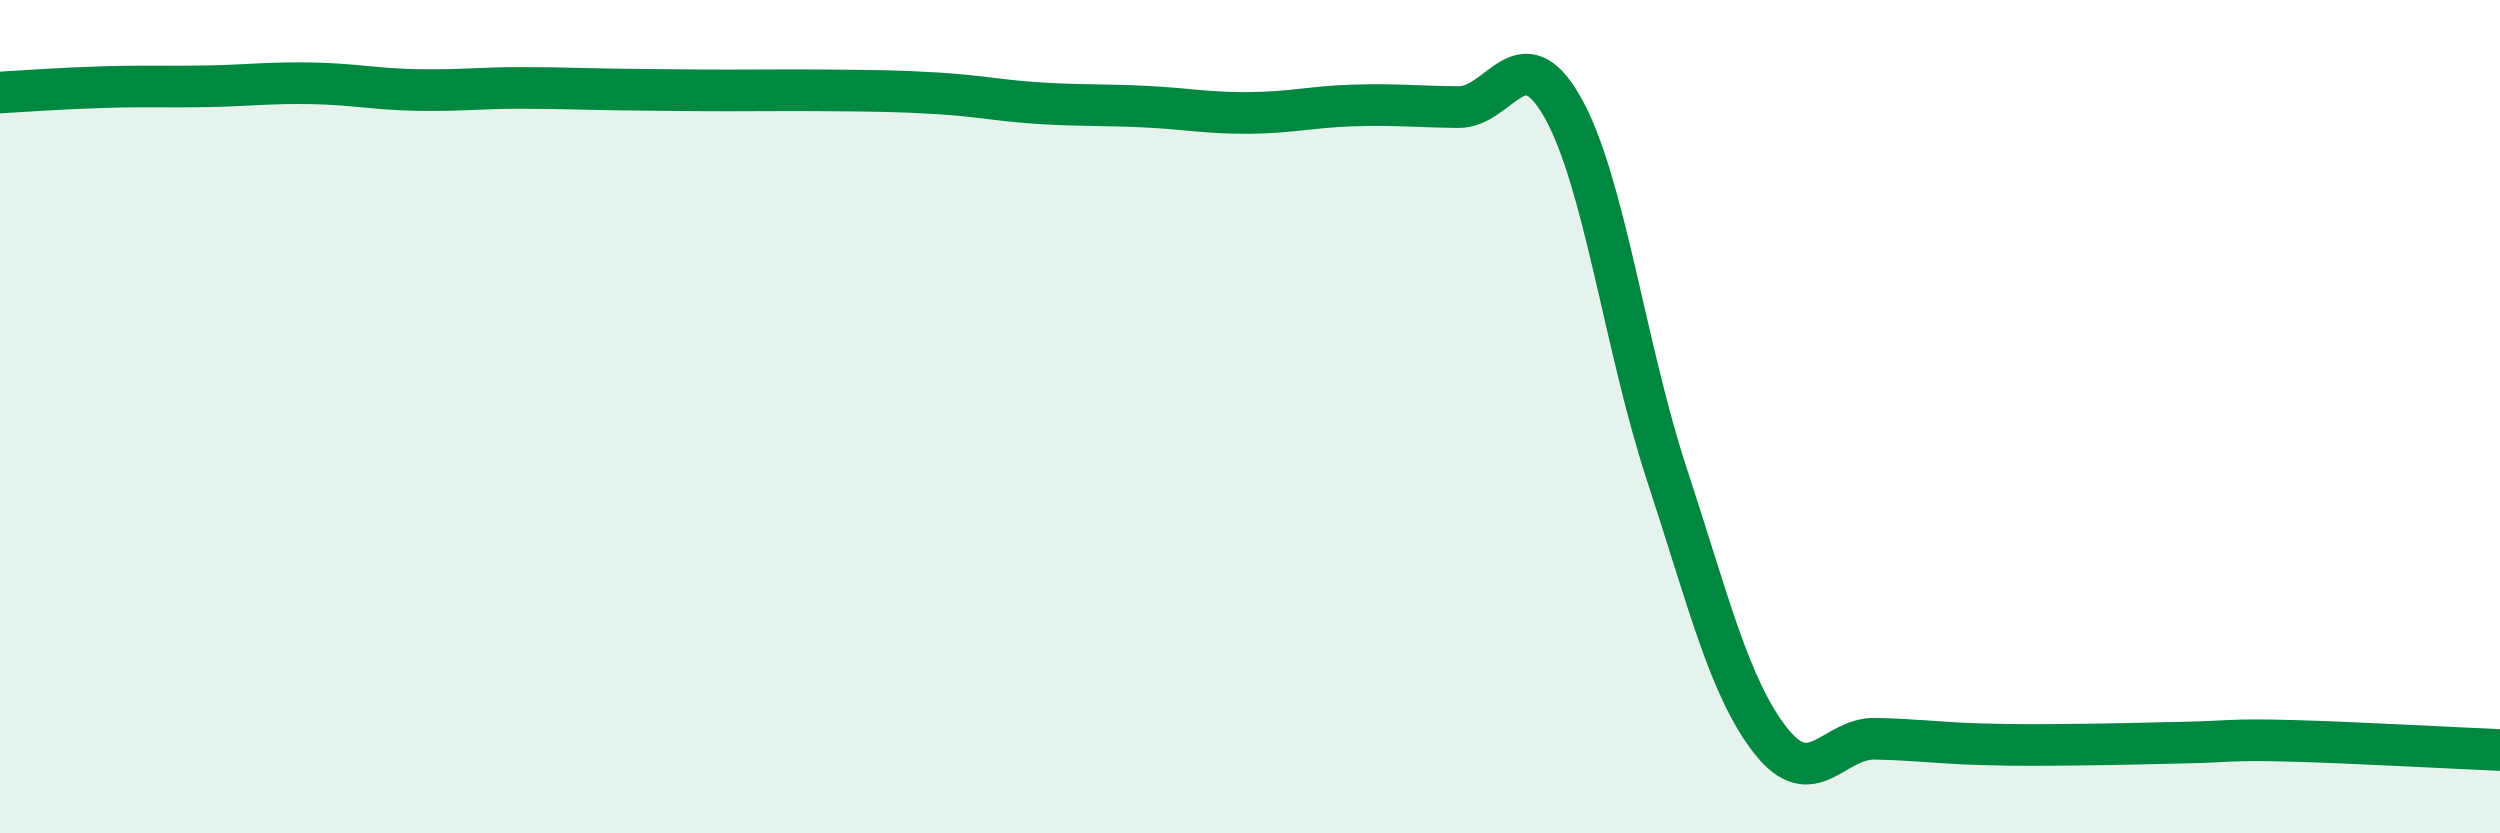 
    <svg width="60" height="20" viewBox="0 0 60 20" xmlns="http://www.w3.org/2000/svg">
      <path
        d="M 0,2.22 C 0.5,2.19 1.5,2.12 2.5,2.09 C 3.5,2.06 4,2.09 5,2.07 C 6,2.05 6.5,1.98 7.5,2 C 8.5,2.02 9,2.14 10,2.16 C 11,2.18 11.5,2.11 12.5,2.11 C 13.5,2.11 14,2.14 15,2.15 C 16,2.16 16.5,2.17 17.5,2.17 C 18.5,2.17 19,2.16 20,2.17 C 21,2.18 21.5,2.18 22.5,2.24 C 23.5,2.3 24,2.42 25,2.48 C 26,2.54 26.5,2.51 27.5,2.56 C 28.5,2.61 29,2.72 30,2.71 C 31,2.7 31.5,2.56 32.5,2.53 C 33.5,2.5 34,2.56 35,2.57 C 36,2.58 36.5,0.81 37.5,2.57 C 38.5,4.33 39,8.33 40,11.37 C 41,14.41 41.5,16.51 42.5,17.78 C 43.5,19.05 44,17.71 45,17.73 C 46,17.75 46.5,17.83 47.5,17.86 C 48.5,17.89 49,17.88 50,17.87 C 51,17.86 51.5,17.84 52.5,17.82 C 53.5,17.8 53.5,17.74 55,17.78 C 56.5,17.82 59,17.96 60,18L60 20L0 20Z"
        fill="#008740"
        opacity="0.1"
        stroke-linecap="round"
        stroke-linejoin="round"
      />
      <path
        d="M 0,2.22 C 0.5,2.19 1.5,2.12 2.5,2.09 C 3.5,2.06 4,2.09 5,2.07 C 6,2.05 6.5,1.98 7.5,2 C 8.5,2.02 9,2.14 10,2.16 C 11,2.18 11.5,2.11 12.5,2.11 C 13.5,2.11 14,2.14 15,2.15 C 16,2.16 16.5,2.17 17.5,2.17 C 18.5,2.17 19,2.16 20,2.17 C 21,2.18 21.5,2.18 22.5,2.24 C 23.5,2.3 24,2.42 25,2.48 C 26,2.54 26.5,2.51 27.5,2.56 C 28.5,2.61 29,2.72 30,2.71 C 31,2.7 31.5,2.56 32.5,2.53 C 33.5,2.5 34,2.56 35,2.57 C 36,2.58 36.5,0.81 37.5,2.57 C 38.5,4.33 39,8.33 40,11.37 C 41,14.41 41.5,16.51 42.5,17.78 C 43.5,19.05 44,17.71 45,17.73 C 46,17.75 46.5,17.83 47.5,17.86 C 48.5,17.89 49,17.88 50,17.87 C 51,17.86 51.5,17.84 52.5,17.82 C 53.5,17.8 53.5,17.74 55,17.78 C 56.5,17.82 59,17.96 60,18"
        stroke="#008740"
        stroke-width="1"
        fill="none"
        stroke-linecap="round"
        stroke-linejoin="round"
      />
    </svg>
  